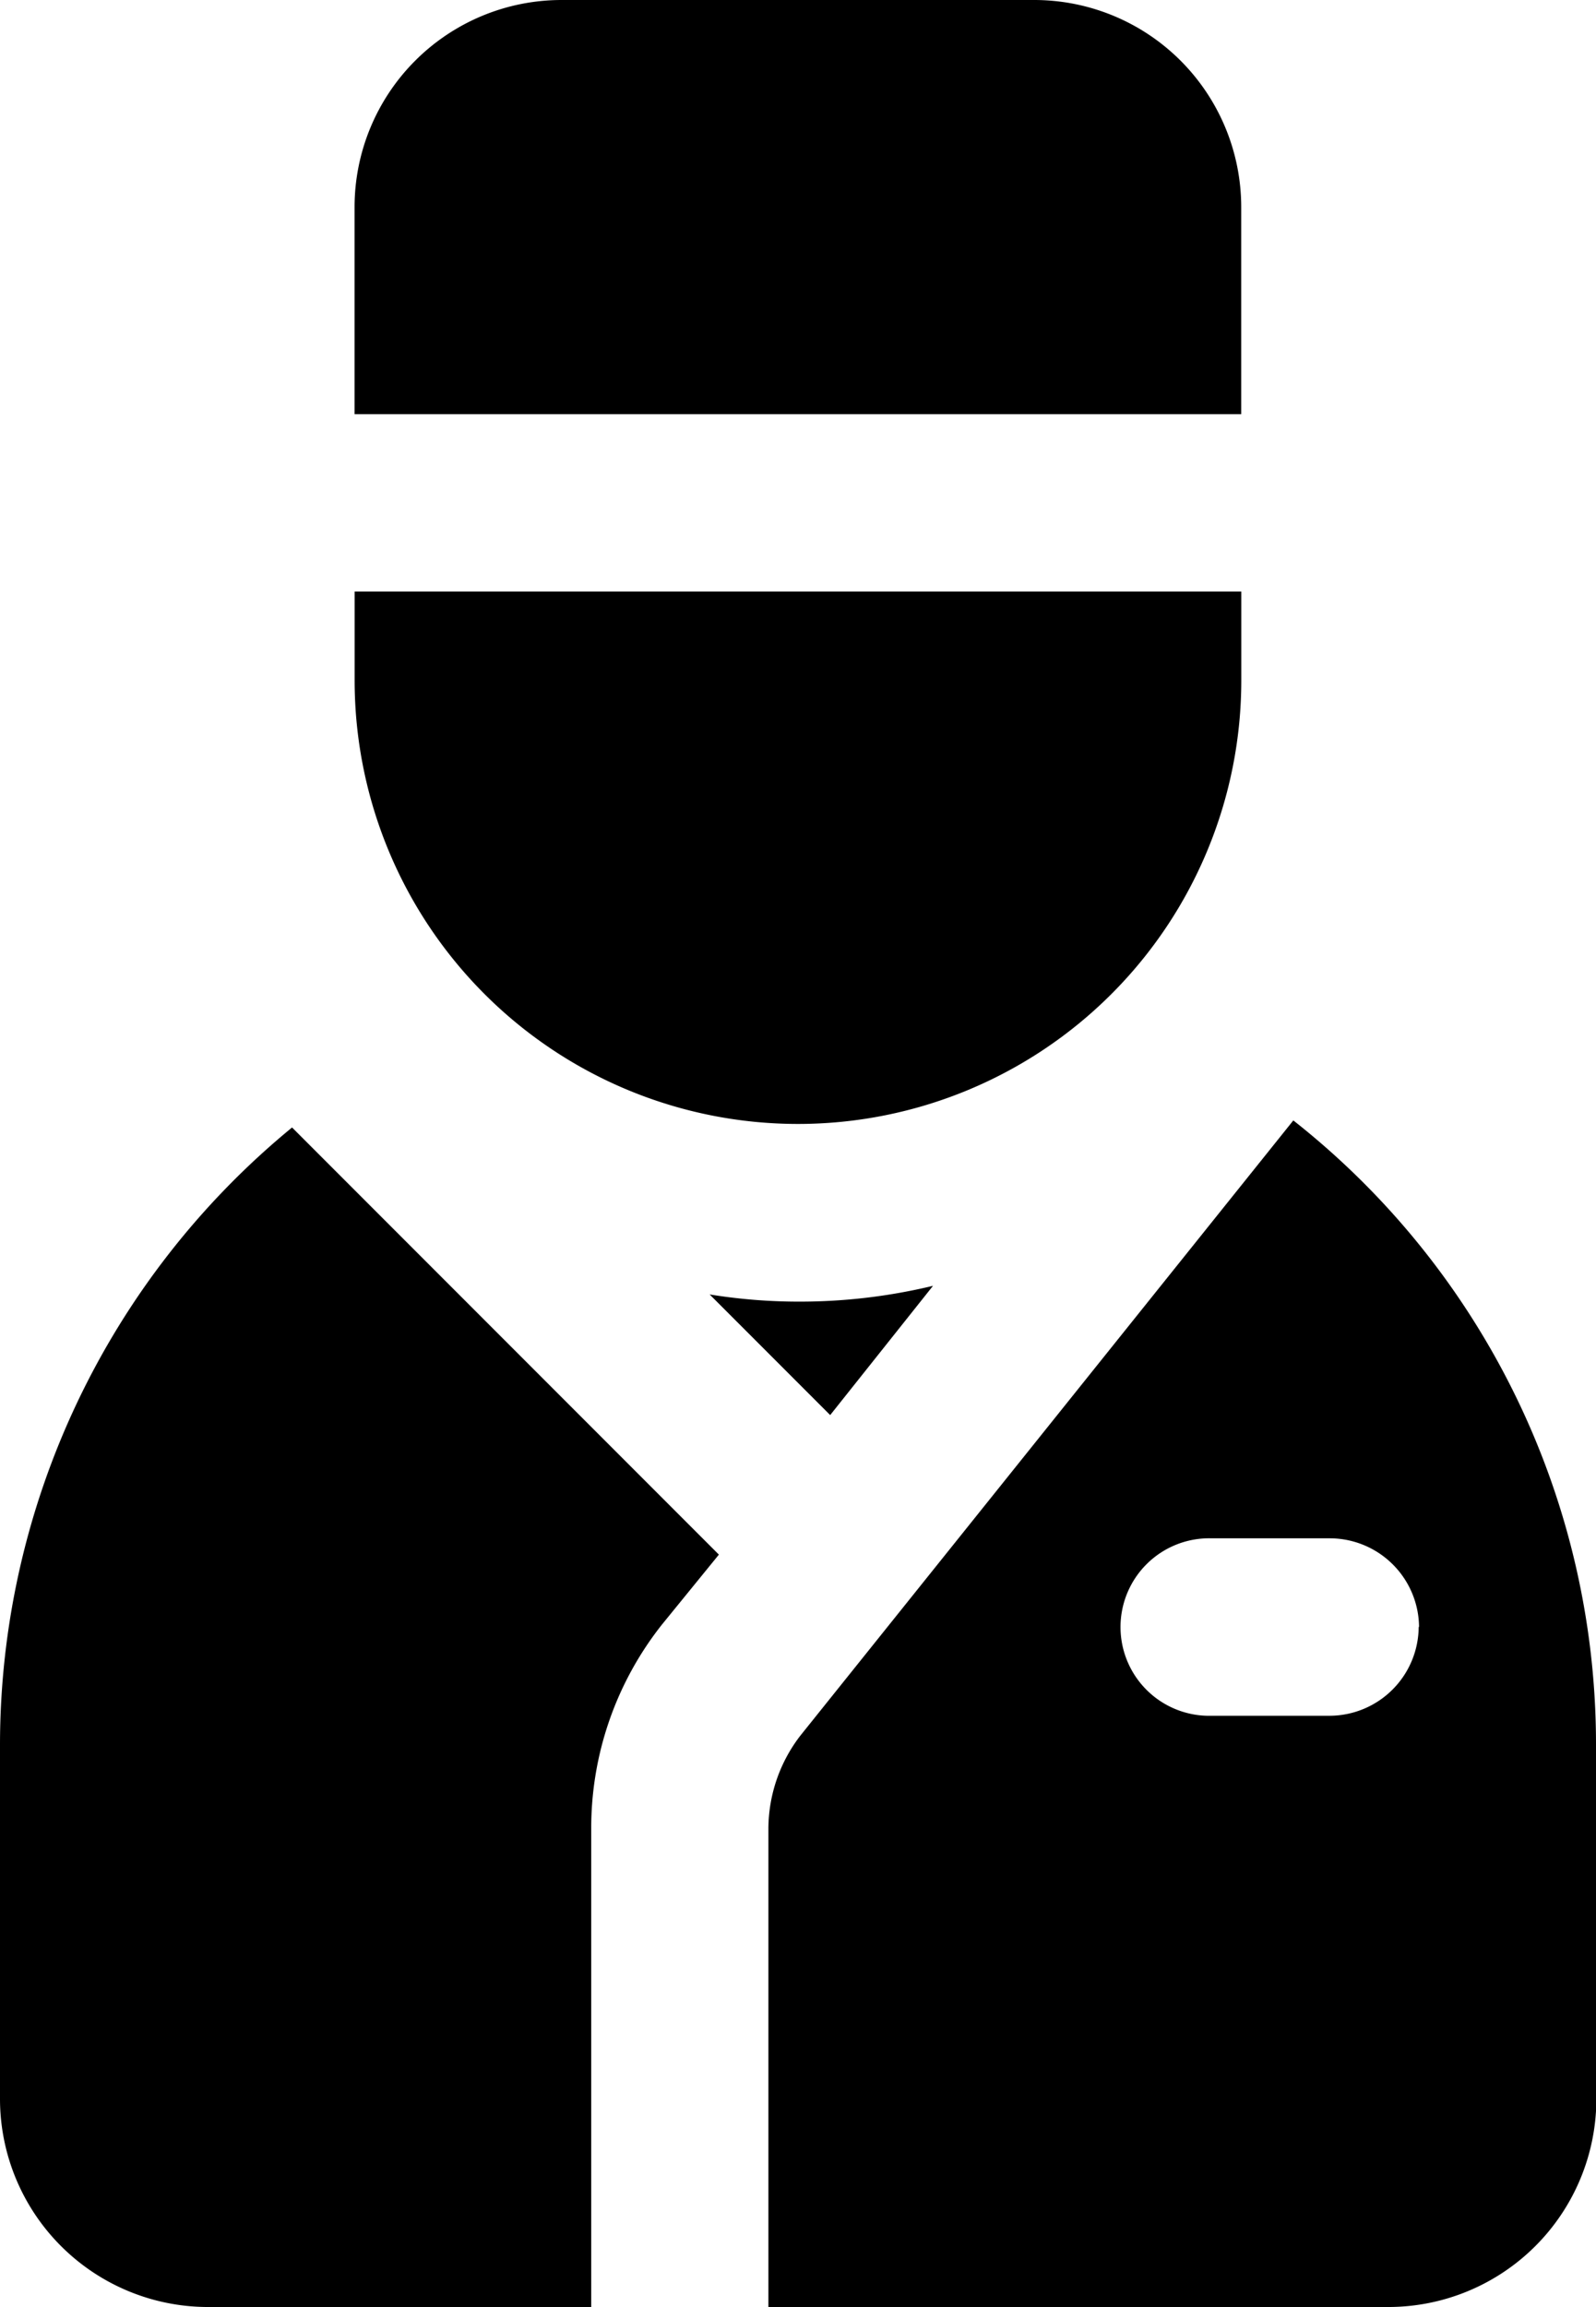 <svg xmlns="http://www.w3.org/2000/svg" width="22.241" height="32.126" viewBox="0 0 22.241 32.126">
  <g id="noun-bellboy-7787692" transform="translate(-21.875 -9.375)">
    <path id="Tracé_223" data-name="Tracé 223" d="M25.945,25.075l5.948,5.948-.791.971a4.561,4.561,0,0,0-.988,2.834V41.5H24.759a2.9,2.9,0,0,1-2.884-2.884V33.675A11.125,11.125,0,0,1,25.945,25.075ZM33,27.5a7.749,7.749,0,0,1-1.236-.1l1.68,1.68,1.433-1.8A7.917,7.917,0,0,1,33,27.5Zm11.121,6.178v4.942A2.9,2.9,0,0,1,41.232,41.5H32.583V34.829a2.134,2.134,0,0,1,.445-1.285l6.87-8.567A11.054,11.054,0,0,1,44.116,33.675Zm-2.471-1.646a1.245,1.245,0,0,0-1.236-1.236H38.761a1.236,1.236,0,1,0,0,2.471h1.648A1.245,1.245,0,0,0,41.645,32.028ZM26.817,17.612v1.236a6.178,6.178,0,0,0,12.356,0V17.612ZM36.29,9.375H29.7a2.885,2.885,0,0,0-2.884,2.884v2.884H39.172V12.259a2.885,2.885,0,0,0-2.884-2.884Z"/>
  </g>
</svg>
